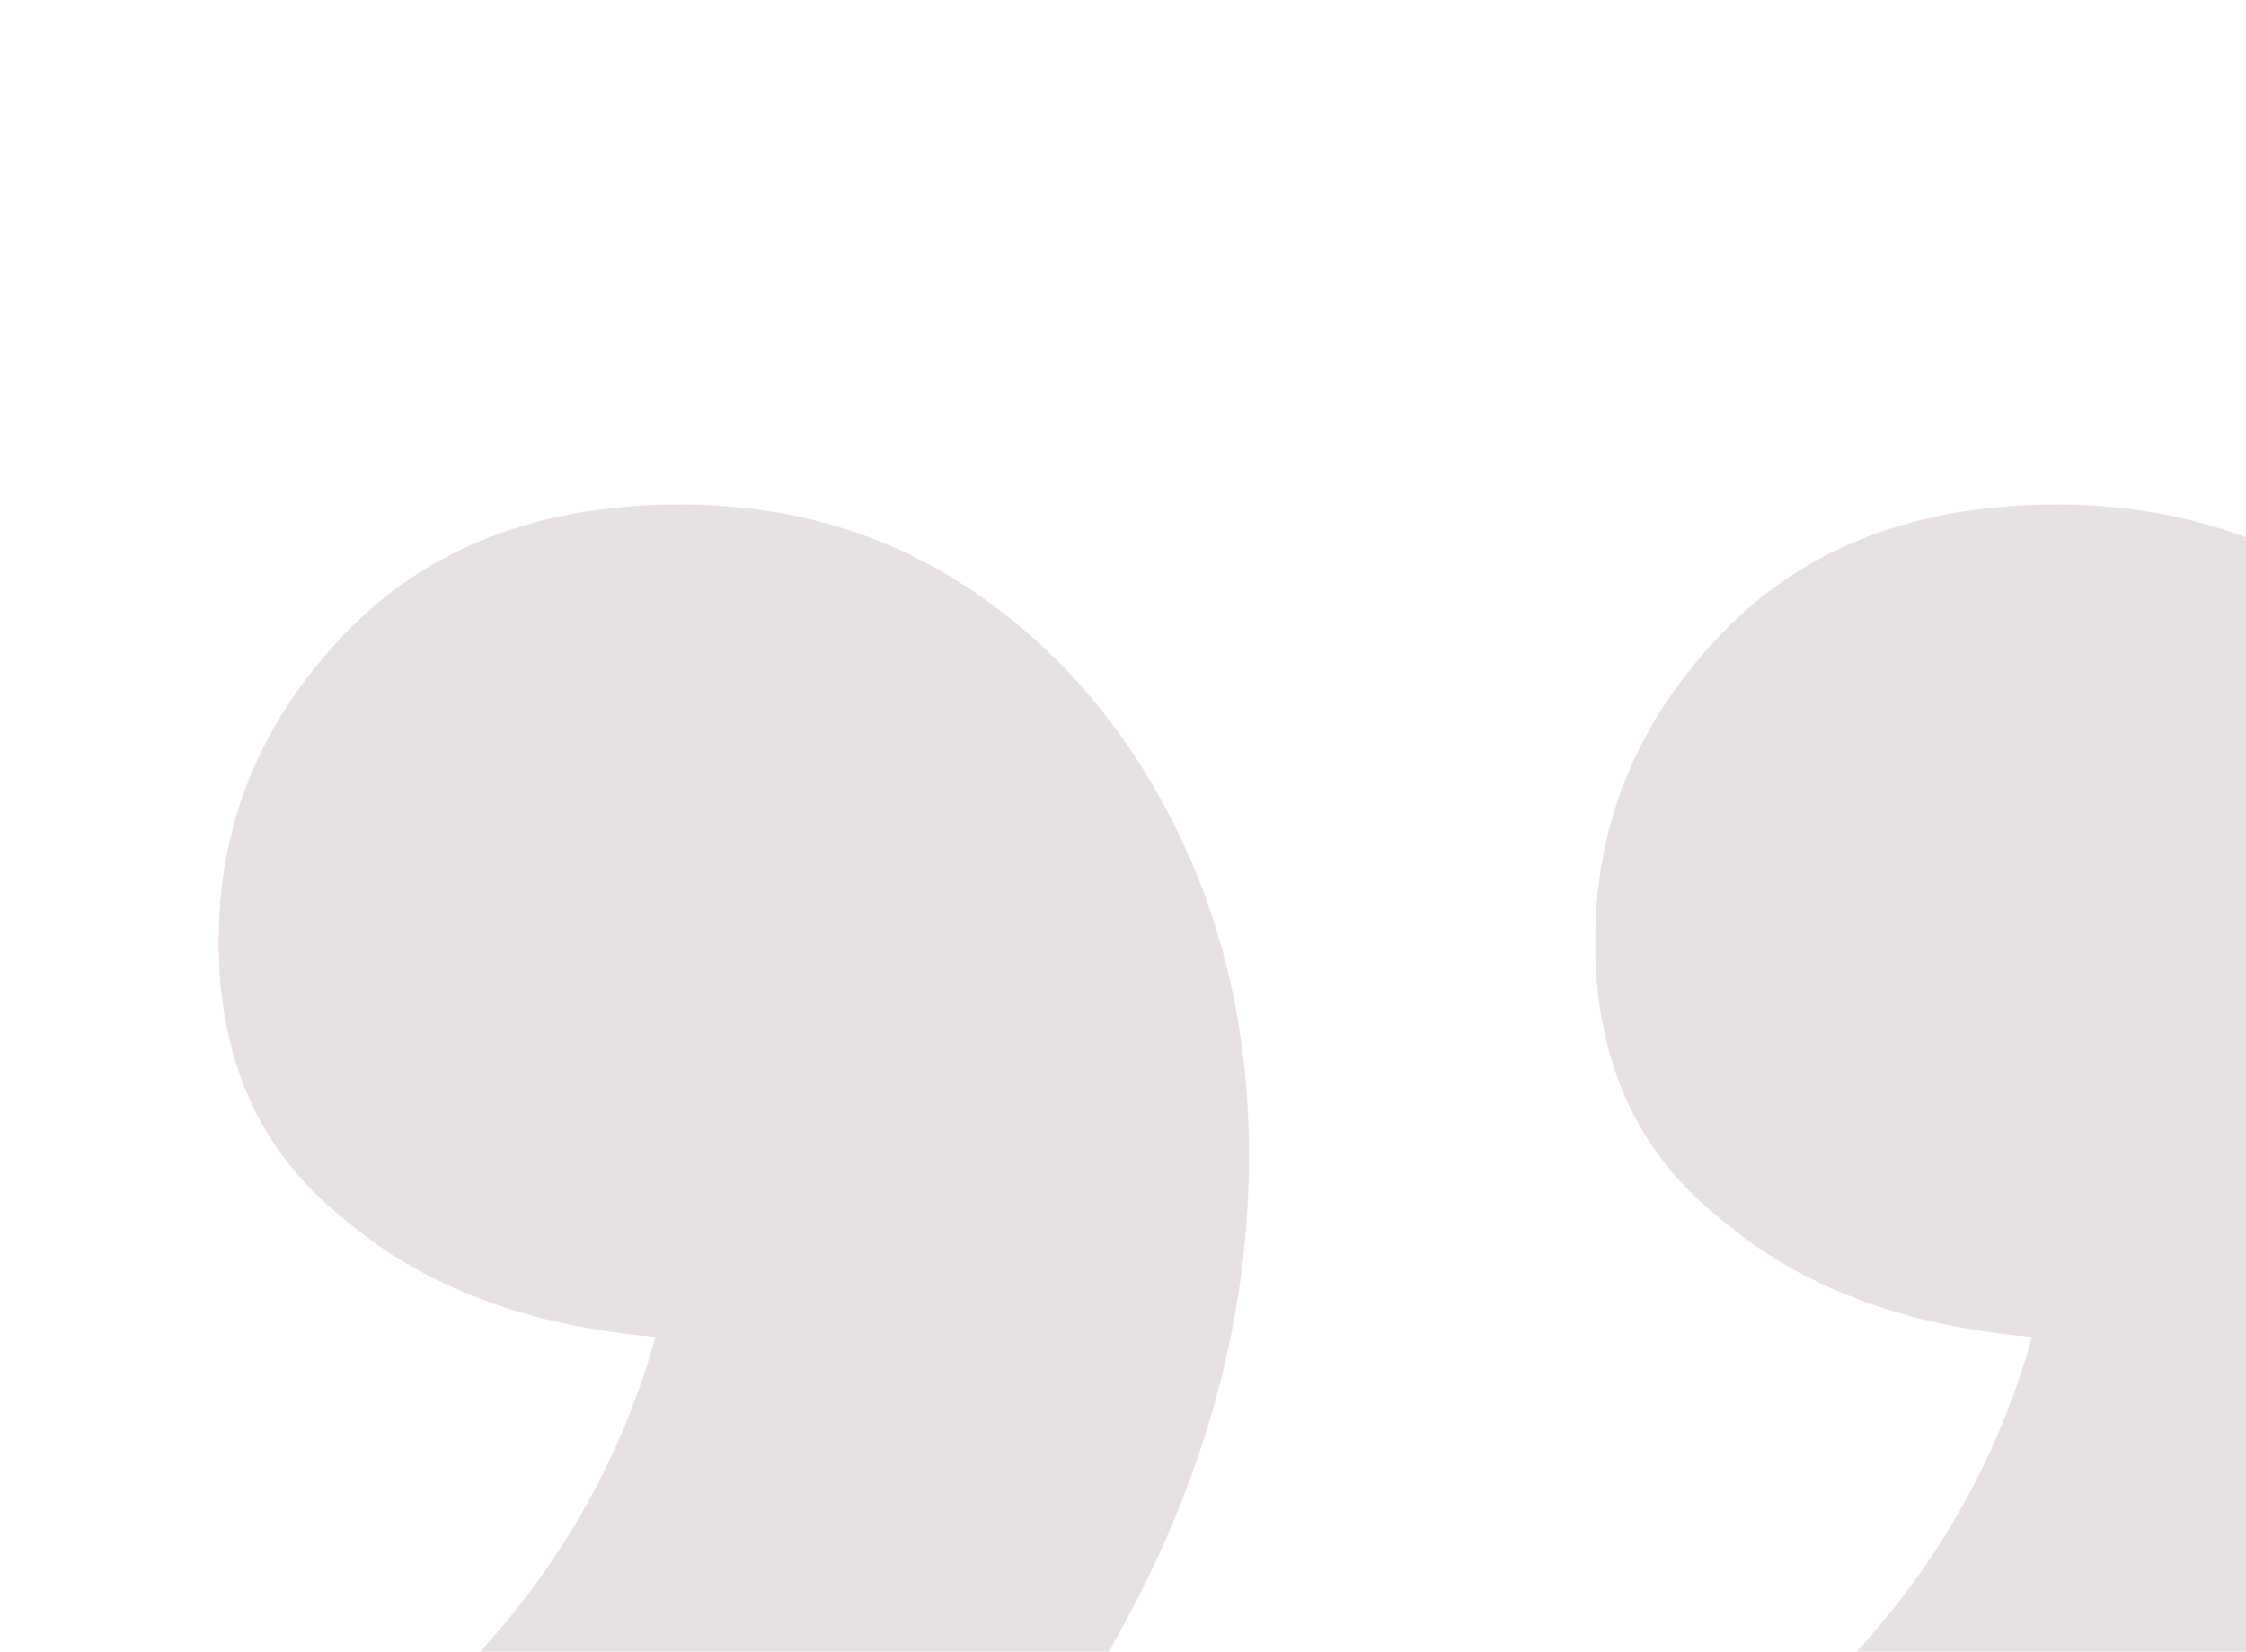 <svg width="499" height="367" viewBox="0 0 499 367" fill="none" xmlns="http://www.w3.org/2000/svg">
<path d="M151.127 112.093C175.545 112.093 197.216 118.503 216.14 131.322C235.064 144.141 250.02 161.539 261.008 183.515C271.996 205.491 277.49 229.909 277.49 256.769C277.49 300.721 263.144 343.757 234.453 385.878C205.152 428.609 163.947 463.71 110.838 491.18L8.283 436.24C43.078 419.147 72.685 399.308 97.103 376.721C120.91 354.135 137.087 327.58 145.633 297.058C116.942 294.616 93.746 285.765 76.043 270.504C57.729 255.853 48.572 235.403 48.572 209.154C48.572 182.905 58.035 160.013 76.958 140.479C95.272 121.555 119.995 112.093 151.127 112.093ZM456.961 112.093C481.379 112.093 503.049 118.503 521.973 131.322C540.897 144.141 555.853 161.539 566.841 183.515C577.829 205.491 583.323 229.909 583.323 256.769C583.323 300.721 568.978 343.757 540.287 385.878C510.985 428.609 469.78 463.71 416.671 491.18L314.116 436.24C348.912 419.147 378.518 399.308 402.936 376.721C426.744 354.135 442.921 327.58 451.467 297.058C422.776 294.616 399.579 285.765 381.876 270.504C363.563 255.853 354.406 235.403 354.406 209.154C354.406 182.905 363.868 160.013 382.792 140.479C401.105 121.555 425.828 112.093 456.961 112.093Z" fill="#E7E0E4"/>
</svg>

